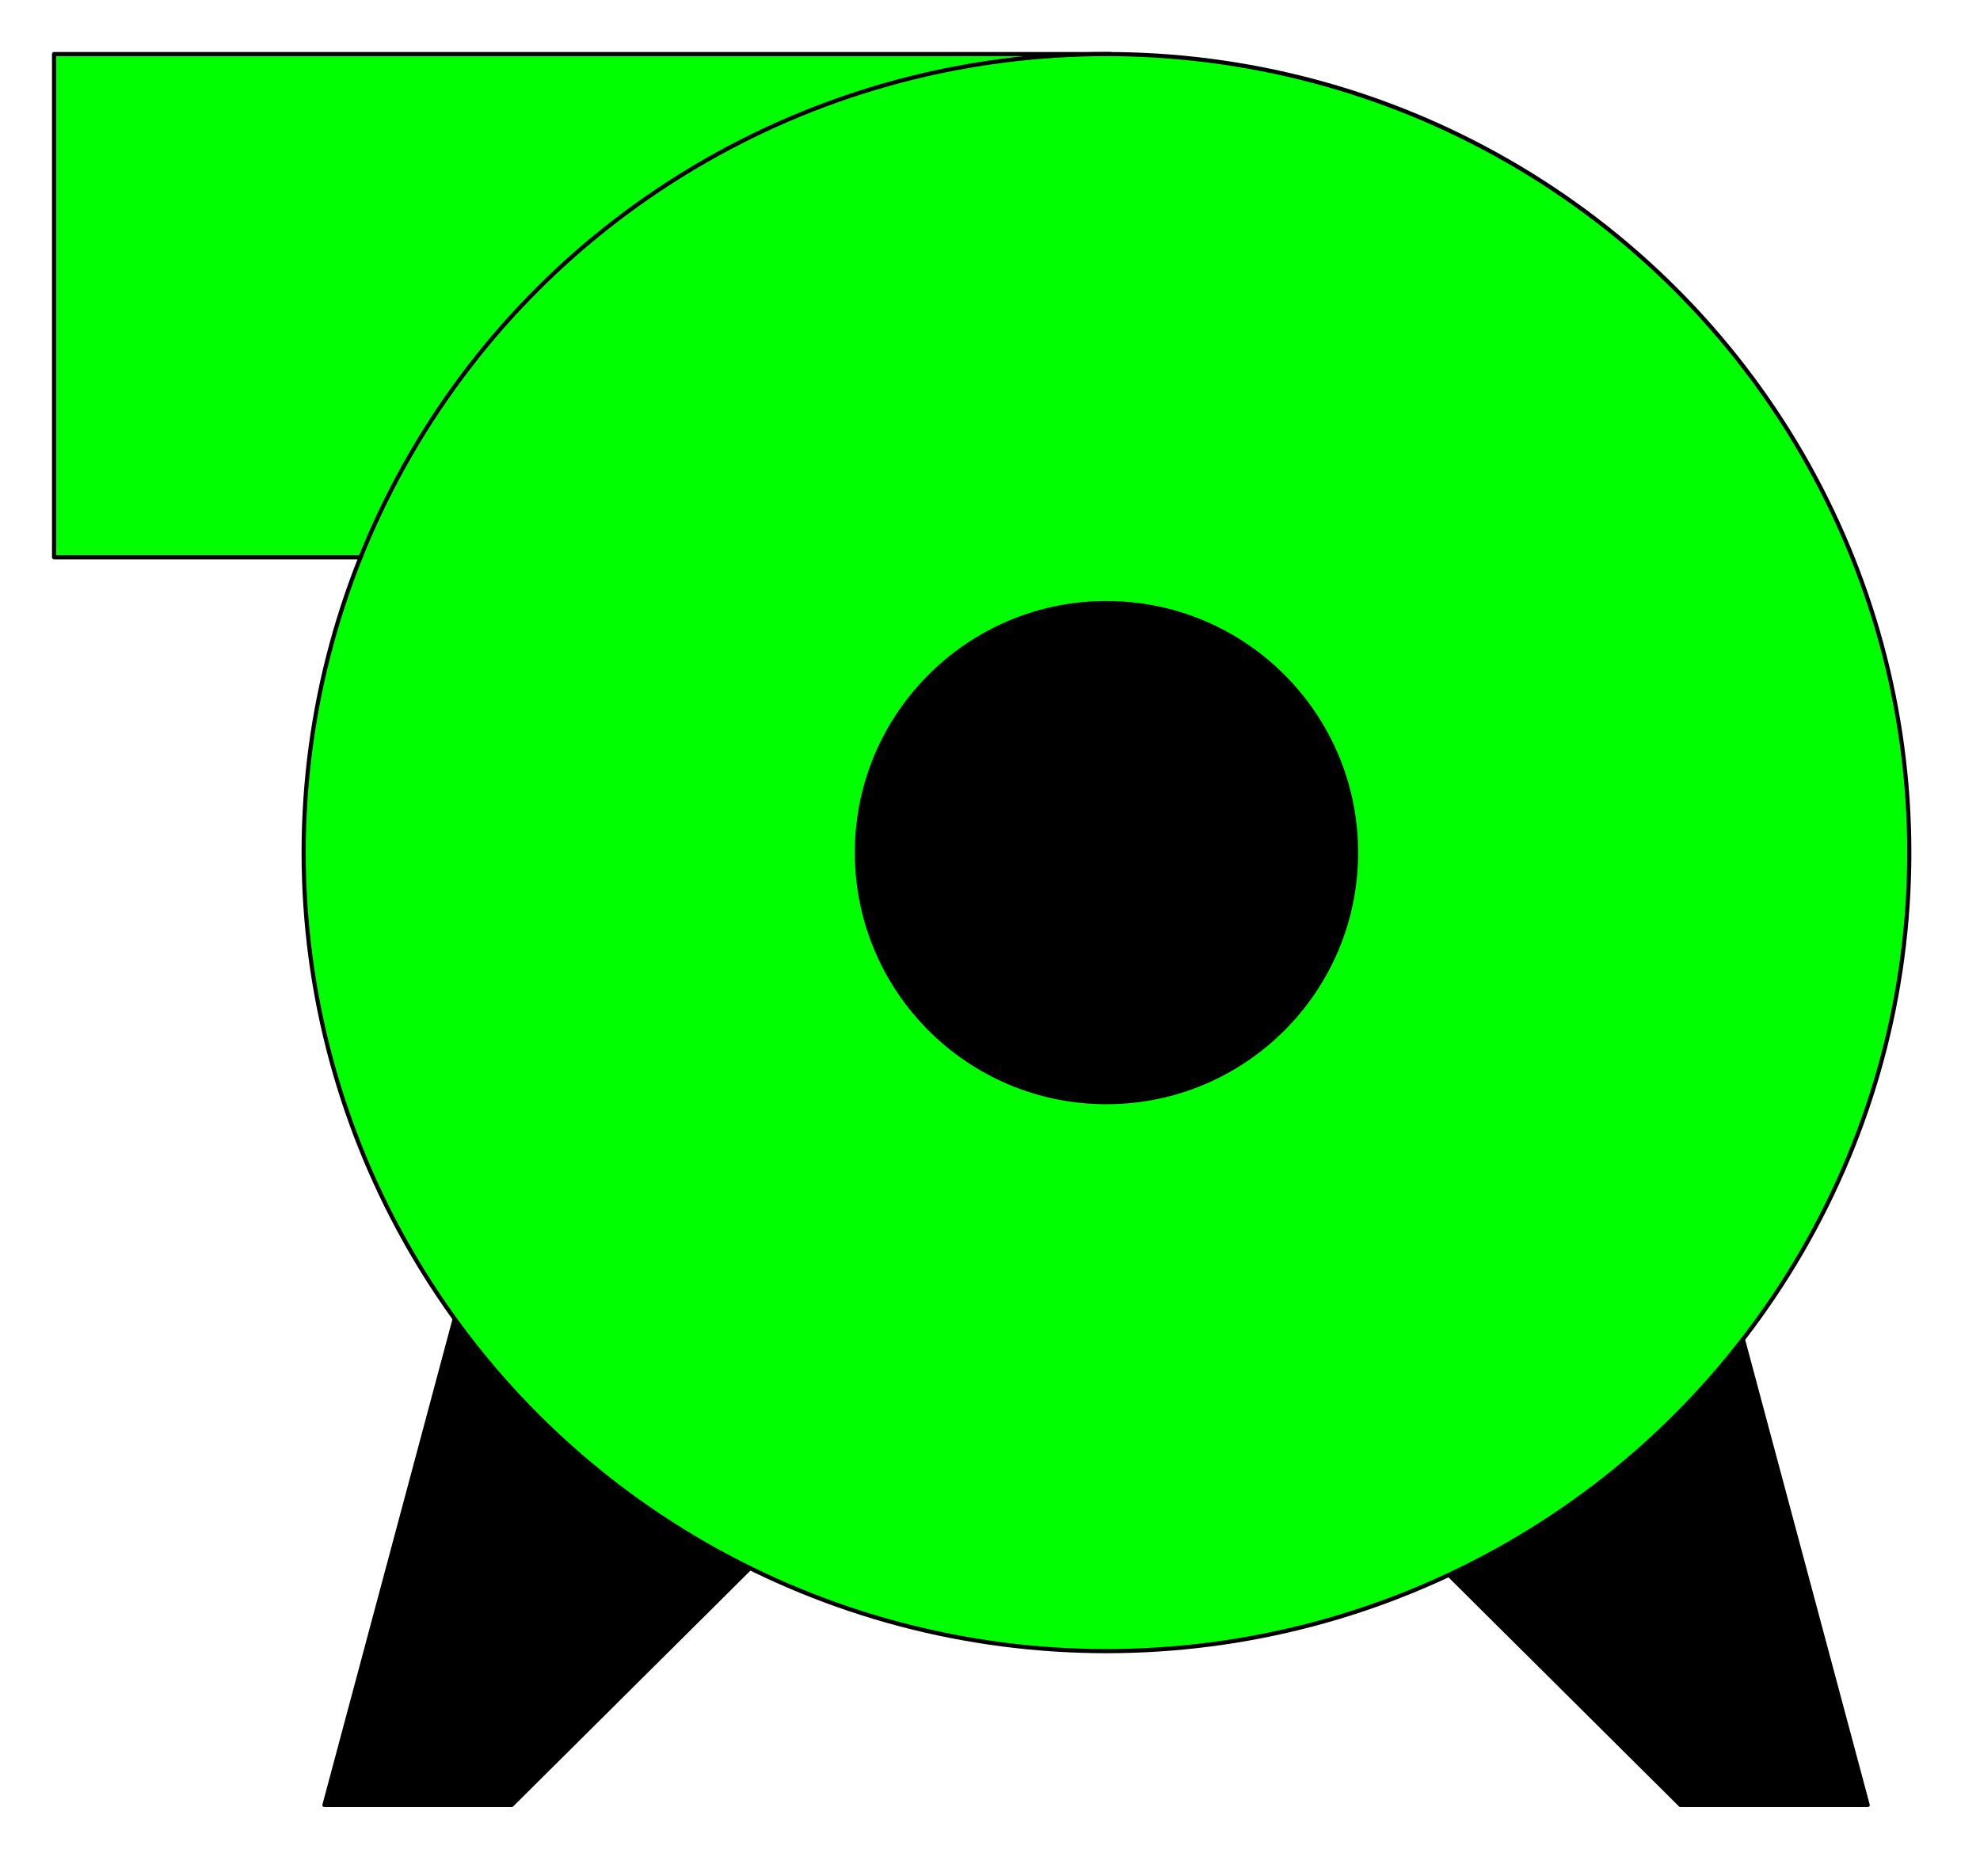 <svg xmlns="http://www.w3.org/2000/svg" width="152.267" height="144.267" fill-rule="evenodd" stroke-linecap="round" preserveAspectRatio="none" viewBox="0 0 476 451"><style>.pen0{stroke:#000;stroke-width:1;stroke-linejoin:round}.brush1{fill:#000}.brush2{fill:#0f0}</style><path d="m404 266 45 168h-45L235 266h169z" class="pen0 brush1"/><path d="M123 266 78 434h45l169-168H123z" class="pen0 brush1"/><path d="M13 13h254v121H13z" class="pen0 brush2"/><ellipse cx="266" cy="205" class="pen0 brush2" rx="193" ry="192"/><circle cx="266" cy="205" r="60" class="pen0 brush1"/><path d="M1 1h471v446H1z" style="fill:none;stroke:none"/></svg>

